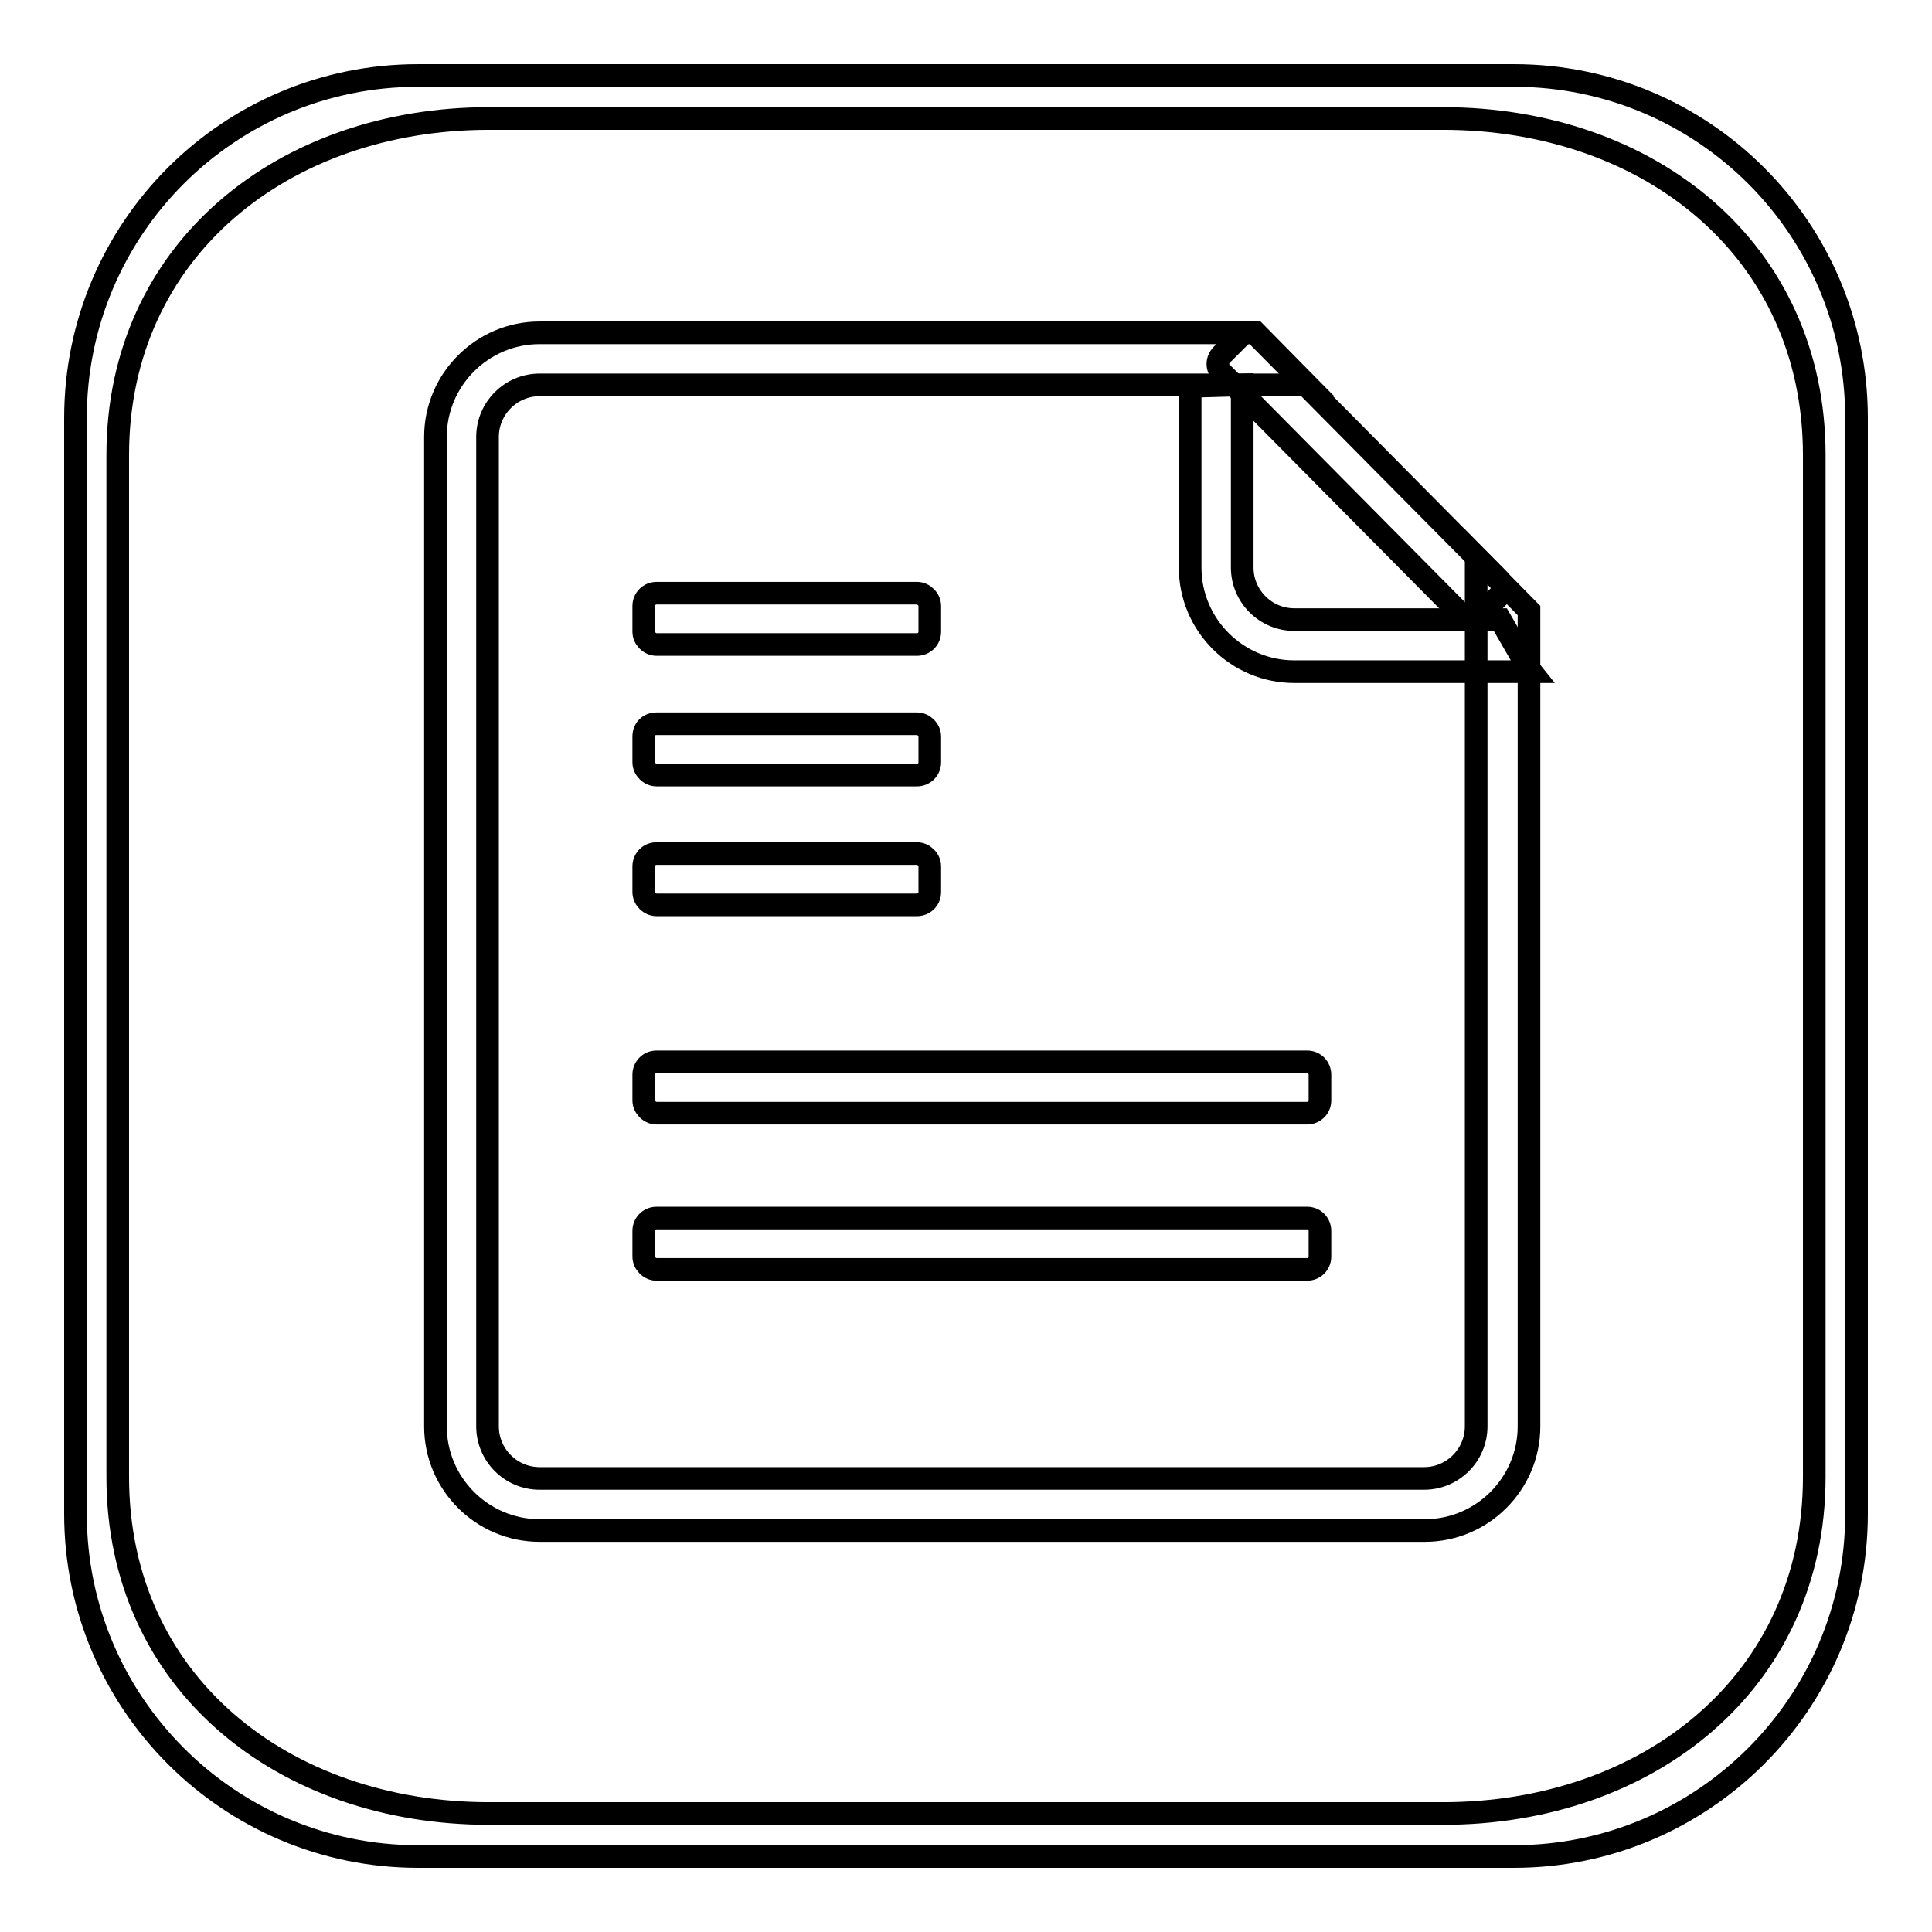 <?xml version="1.0" encoding="utf-8"?>
<!-- Svg Vector Icons : http://www.onlinewebfonts.com/icon -->
<!DOCTYPE svg PUBLIC "-//W3C//DTD SVG 1.1//EN" "http://www.w3.org/Graphics/SVG/1.1/DTD/svg11.dtd">
<svg version="1.1" xmlns="http://www.w3.org/2000/svg" xmlns:xlink="http://www.w3.org/1999/xlink" x="0px" y="0px" viewBox="0 0 256 256" enable-background="new 0 0 256 256" xml:space="preserve">
<g><g><path stroke-width="3" fill-opacity="0" stroke="#000000"  d="M195.6,73.8v115.2c0,3.8-3.1,6.9-6.9,6.9H71.5c-3.8,0-6.9-3.1-6.9-6.9V57.9c0-3.8,3.1-6.9,6.9-6.9h101.7l-6.8-6.9H71.5c-7.6,0-13.8,6.2-13.8,13.8V189c0,7.6,6.2,13.8,13.8,13.8h117.3c7.6,0,13.8-6.2,13.8-13.8V80.9L195.6,73.8z"/><path stroke-width="3" fill-opacity="0" stroke="#000000"  d="M161.9,47l2.4-2.4c0.7-0.7,1.8-0.7,2.4,0l31.8,32.1c0.7,0.7,0.7,1.8,0,2.4l-2.4,2.4c-0.7,0.7-1.8,0.7-2.4,0l-31.8-32.1C161.2,48.8,161.2,47.7,161.9,47z"/><path stroke-width="3" fill-opacity="0" stroke="#000000"  d="M164.6,51v24.2c0,3.8,3.1,6.9,6.9,6.9h27.3l3.7,6.4l0.4,0.5h-31.4c-7.6,0-13.8-6.2-13.8-13.8v-24L164.6,51z"/><path stroke-width="3" fill-opacity="0" stroke="#000000"  d="M87,78.6h34.5c0.9,0,1.7,0.8,1.7,1.7v3.4c0,1-0.8,1.7-1.7,1.7H87c-0.9,0-1.7-0.8-1.7-1.7v-3.4C85.3,79.4,86,78.6,87,78.6z"/><path stroke-width="3" fill-opacity="0" stroke="#000000"  d="M87,95.9h34.5c0.9,0,1.7,0.8,1.7,1.7v3.4c0,1-0.8,1.7-1.7,1.7H87c-0.9,0-1.7-0.8-1.7-1.7v-3.4C85.3,96.6,86,95.9,87,95.9z"/><path stroke-width="3" fill-opacity="0" stroke="#000000"  d="M87,113.1h34.5c0.9,0,1.7,0.8,1.7,1.7v3.4c0,1-0.8,1.7-1.7,1.7H87c-0.9,0-1.7-0.8-1.7-1.7v-3.4C85.3,113.9,86,113.1,87,113.1z"/><path stroke-width="3" fill-opacity="0" stroke="#000000"  d="M87,140.7h86.2c1,0,1.7,0.8,1.7,1.7v3.4c0,1-0.8,1.7-1.7,1.7H87c-0.9,0-1.7-0.8-1.7-1.7v-3.4C85.3,141.5,86,140.7,87,140.7z"/><path stroke-width="3" fill-opacity="0" stroke="#000000"  d="M87,161.4h86.2c1,0,1.7,0.8,1.7,1.7v3.4c0,1-0.8,1.7-1.7,1.7H87c-0.9,0-1.7-0.8-1.7-1.7v-3.4C85.3,162.2,86,161.4,87,161.4z"/><path stroke-width="3" fill-opacity="0" stroke="#000000"  d="M200.6,10H55.4C30.3,10,10,30.3,10,55.4v145.2c0,25,20.3,45.4,45.4,45.4h145.2c25,0,45.4-20.3,45.4-45.4V55.4C246,30.3,225.7,10,200.6,10z M240.4,195.7c0,27.2-22,44.6-49.2,44.6H64.8c-27.2,0-49.2-17.3-49.2-44.6V60.3c0-27.2,22-44.6,49.2-44.6h126.4c27.2,0,49.2,17.3,49.2,44.6V195.7z"/></g></g>
</svg>